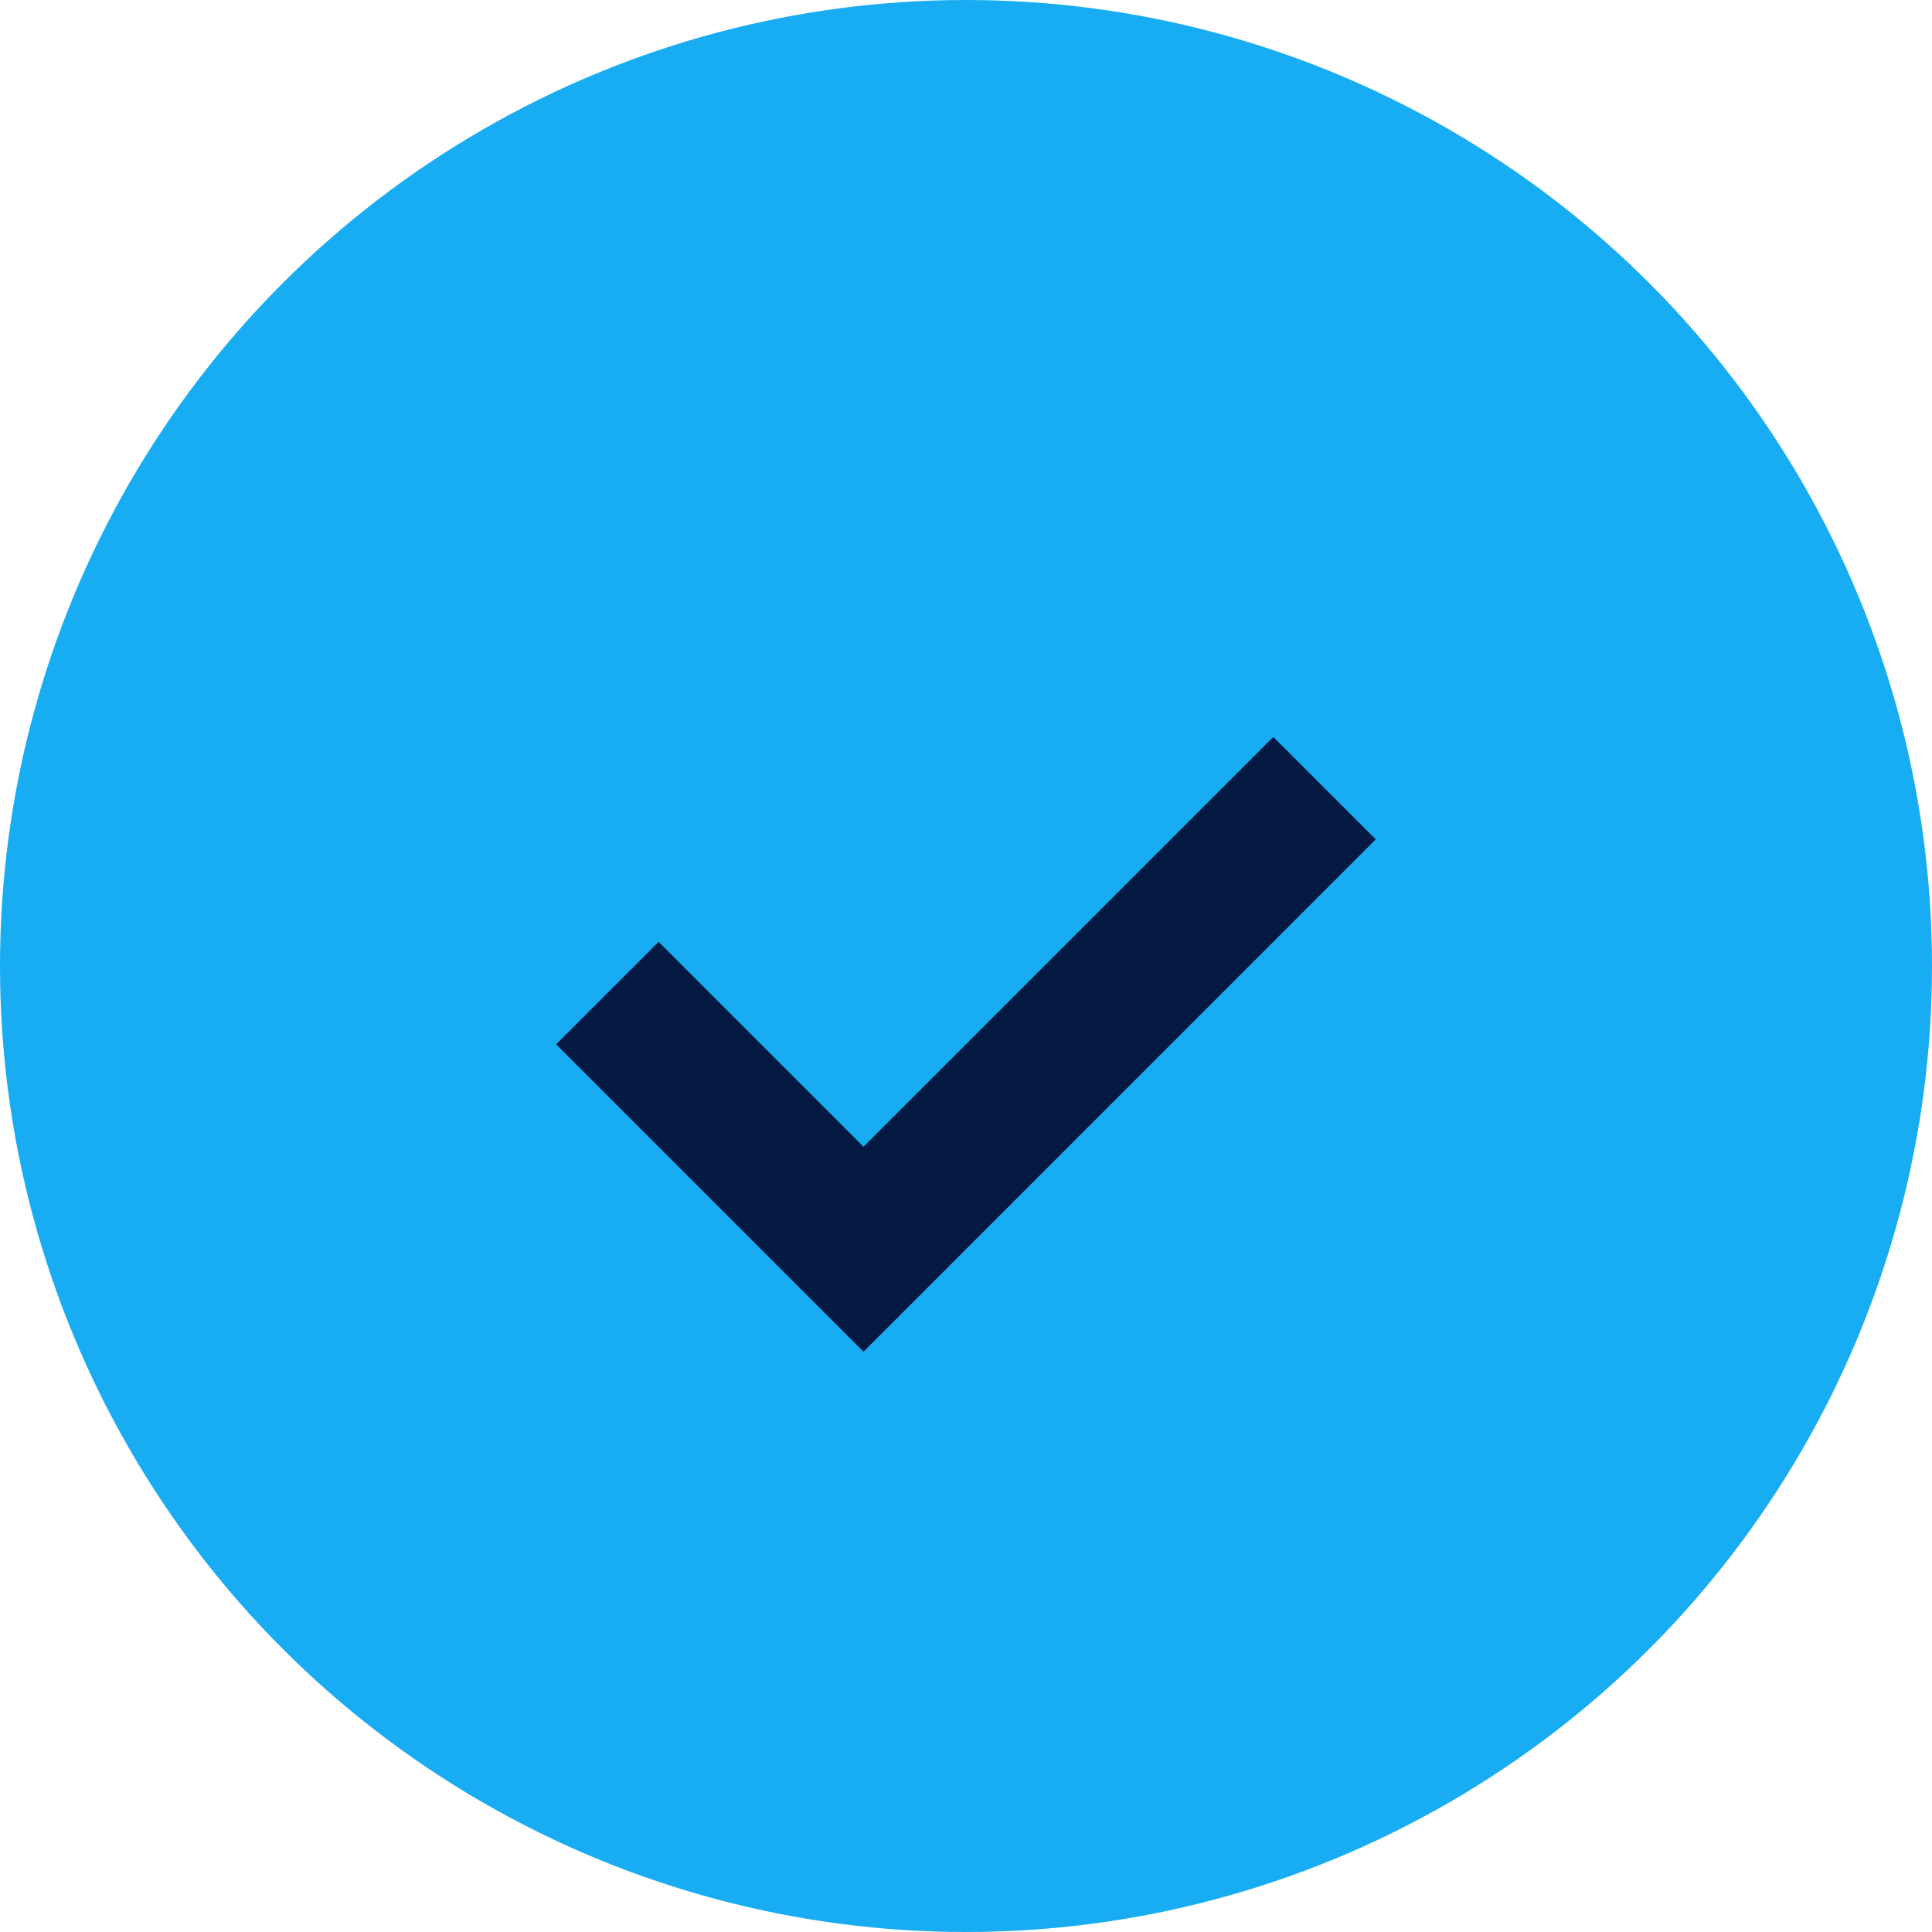 <svg width="20" height="20" viewBox="0 0 20 20" fill="none" xmlns="http://www.w3.org/2000/svg">
<circle cx="10" cy="10" r="10" fill="#18ACF2"/>
<path fill-rule="evenodd" clip-rule="evenodd" d="M10 12.932L10 12.932L8.939 13.993L8.939 13.992L8.939 13.993L7.878 12.932L7.878 12.932L5.757 10.811L6.818 9.75L8.939 11.871L13.181 7.629L14.242 8.689L10 12.932Z" fill="#051A42"/>
</svg>
